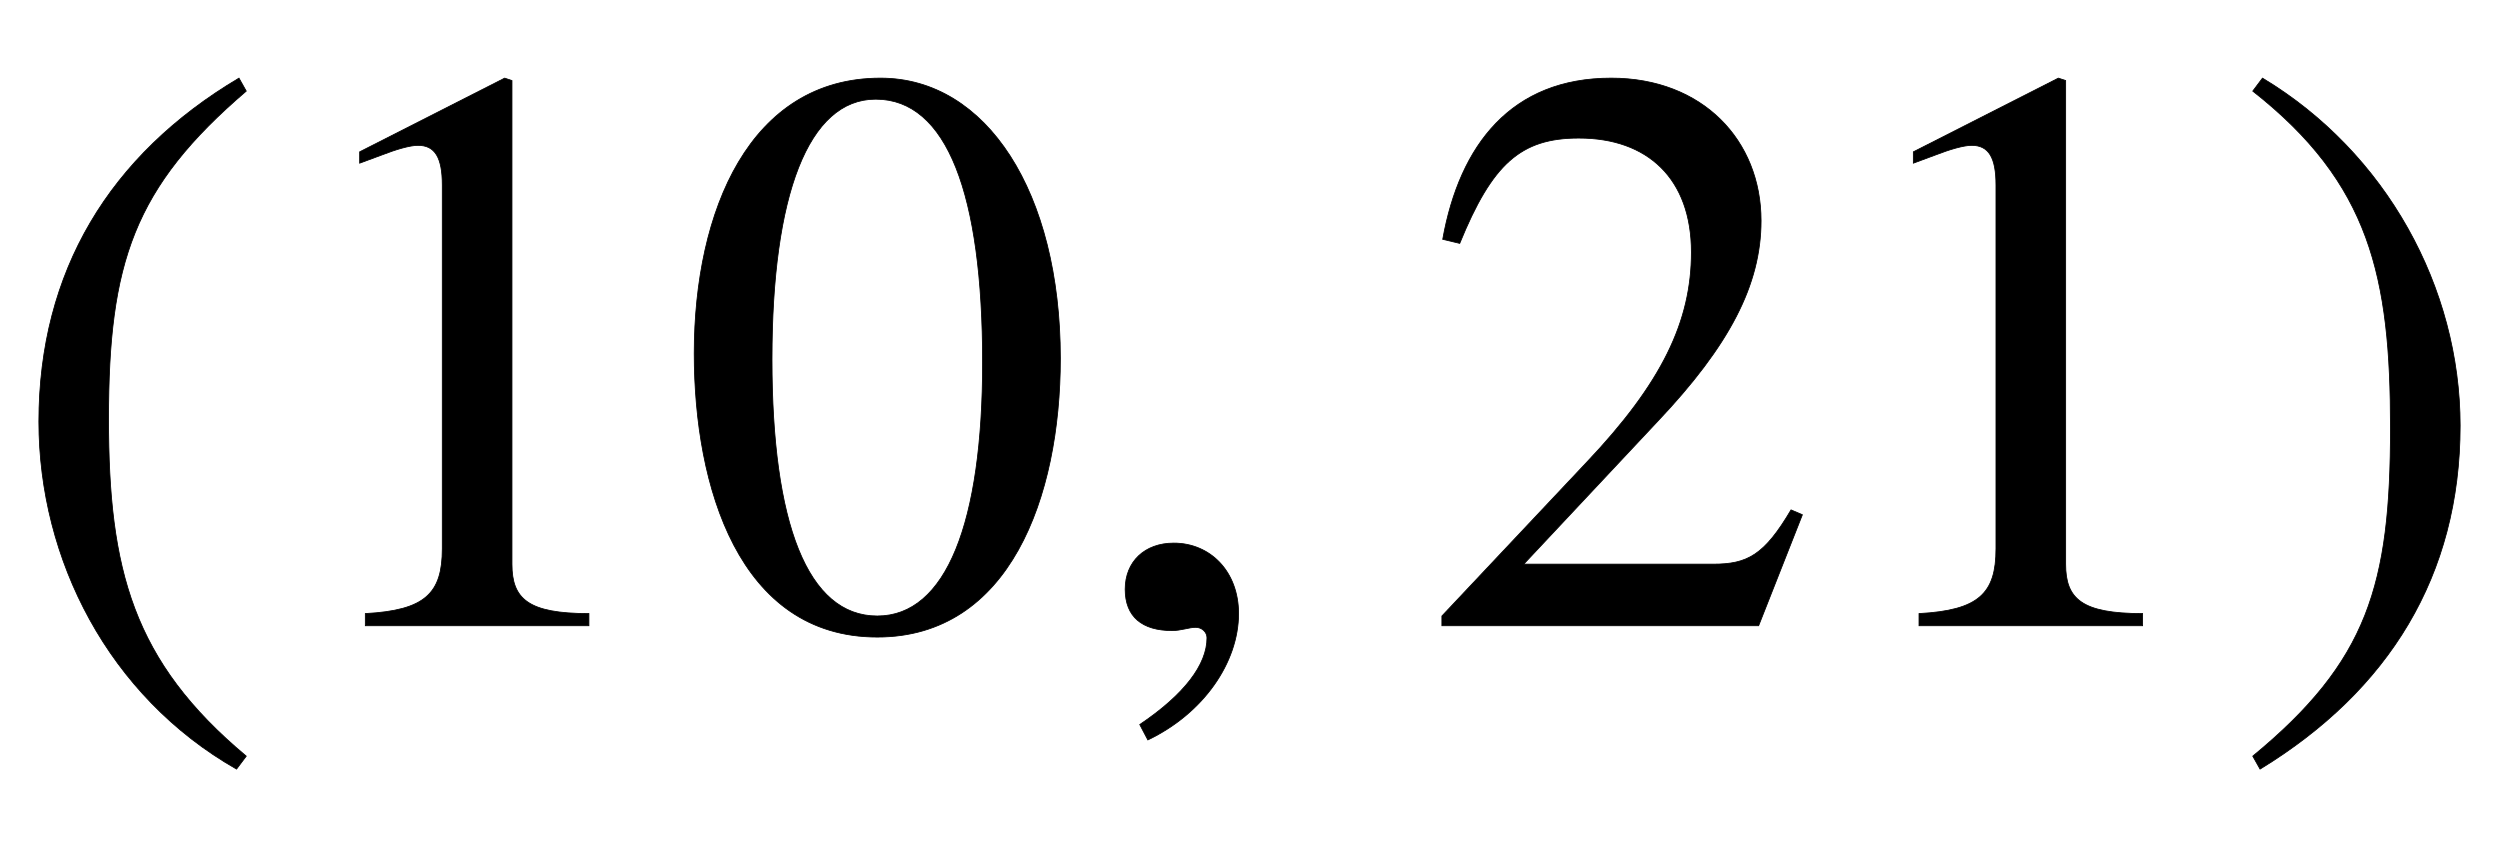 <svg xmlns="http://www.w3.org/2000/svg" xmlns:xlink="http://www.w3.org/1999/xlink" data-style="vertical-align:-.693ex" width="7.168ex" height="2.487ex" aria-labelledby="MathJax-SVG-1-Title" viewBox="0 -772.4 3086.2 1070.7"><defs aria-hidden="true"><path id="a" stroke-width="1" d="M304-161l-12-16C134-87 48 82 48 252c0 185 87 329 247 424l9-16C165 541 134 448 134 255c0-186 30-299 170-416z"/><path id="b" stroke-width="1" d="M394 0H118v15c74 4 95 25 95 80v449c0 34-9 49-30 49-10 0-27-5-45-12l-27-10v14l179 91 9-3V76c0-43 20-61 95-61V0z"/><path id="c" stroke-width="1" d="M476 330c0-172-63-344-226-344C79-14 24 172 24 336c0 177 69 340 230 340 131 0 222-141 222-346zm-96-5c0 208-44 325-132 325-83 0-128-118-128-321S164 12 250 12c85 0 130 115 130 313z"/><path id="d" stroke-width="1" d="M83-141l-10 19c55 37 83 74 83 107 0 7-6 13-14 13s-18-4-29-4C76-6 55 11 55 45s24 57 60 57c45 0 80-35 80-87 0-60-43-123-112-156z"/><path id="e" stroke-width="1" d="M474 137L420 0H29v12l178 189c94 99 130 175 130 260 0 91-54 141-139 141-72 0-107-32-147-130l-21 5c21 117 85 199 208 199 113 0 185-77 185-176 0-79-39-154-128-248L130 76h234c42 0 63 11 96 67z"/><path id="f" stroke-width="1" d="M29 660l12 16c153-92 244-259 244-429 0-185-88-327-247-424l-9 16C171-44 199 50 199 244c0 187-25 302-170 416z"/></defs><g fill="currentColor" stroke="currentColor" stroke-width="0" aria-hidden="true" transform="scale(1 -1)"><use xlink:href="#a"/><g transform="translate(333)"><use xlink:href="#b"/><use x="500" xlink:href="#c"/></g><use x="1334" xlink:href="#d"/><g transform="translate(1751)"><use xlink:href="#e"/><use x="500" xlink:href="#b"/></g><use x="2752" xlink:href="#f"/></g></svg>